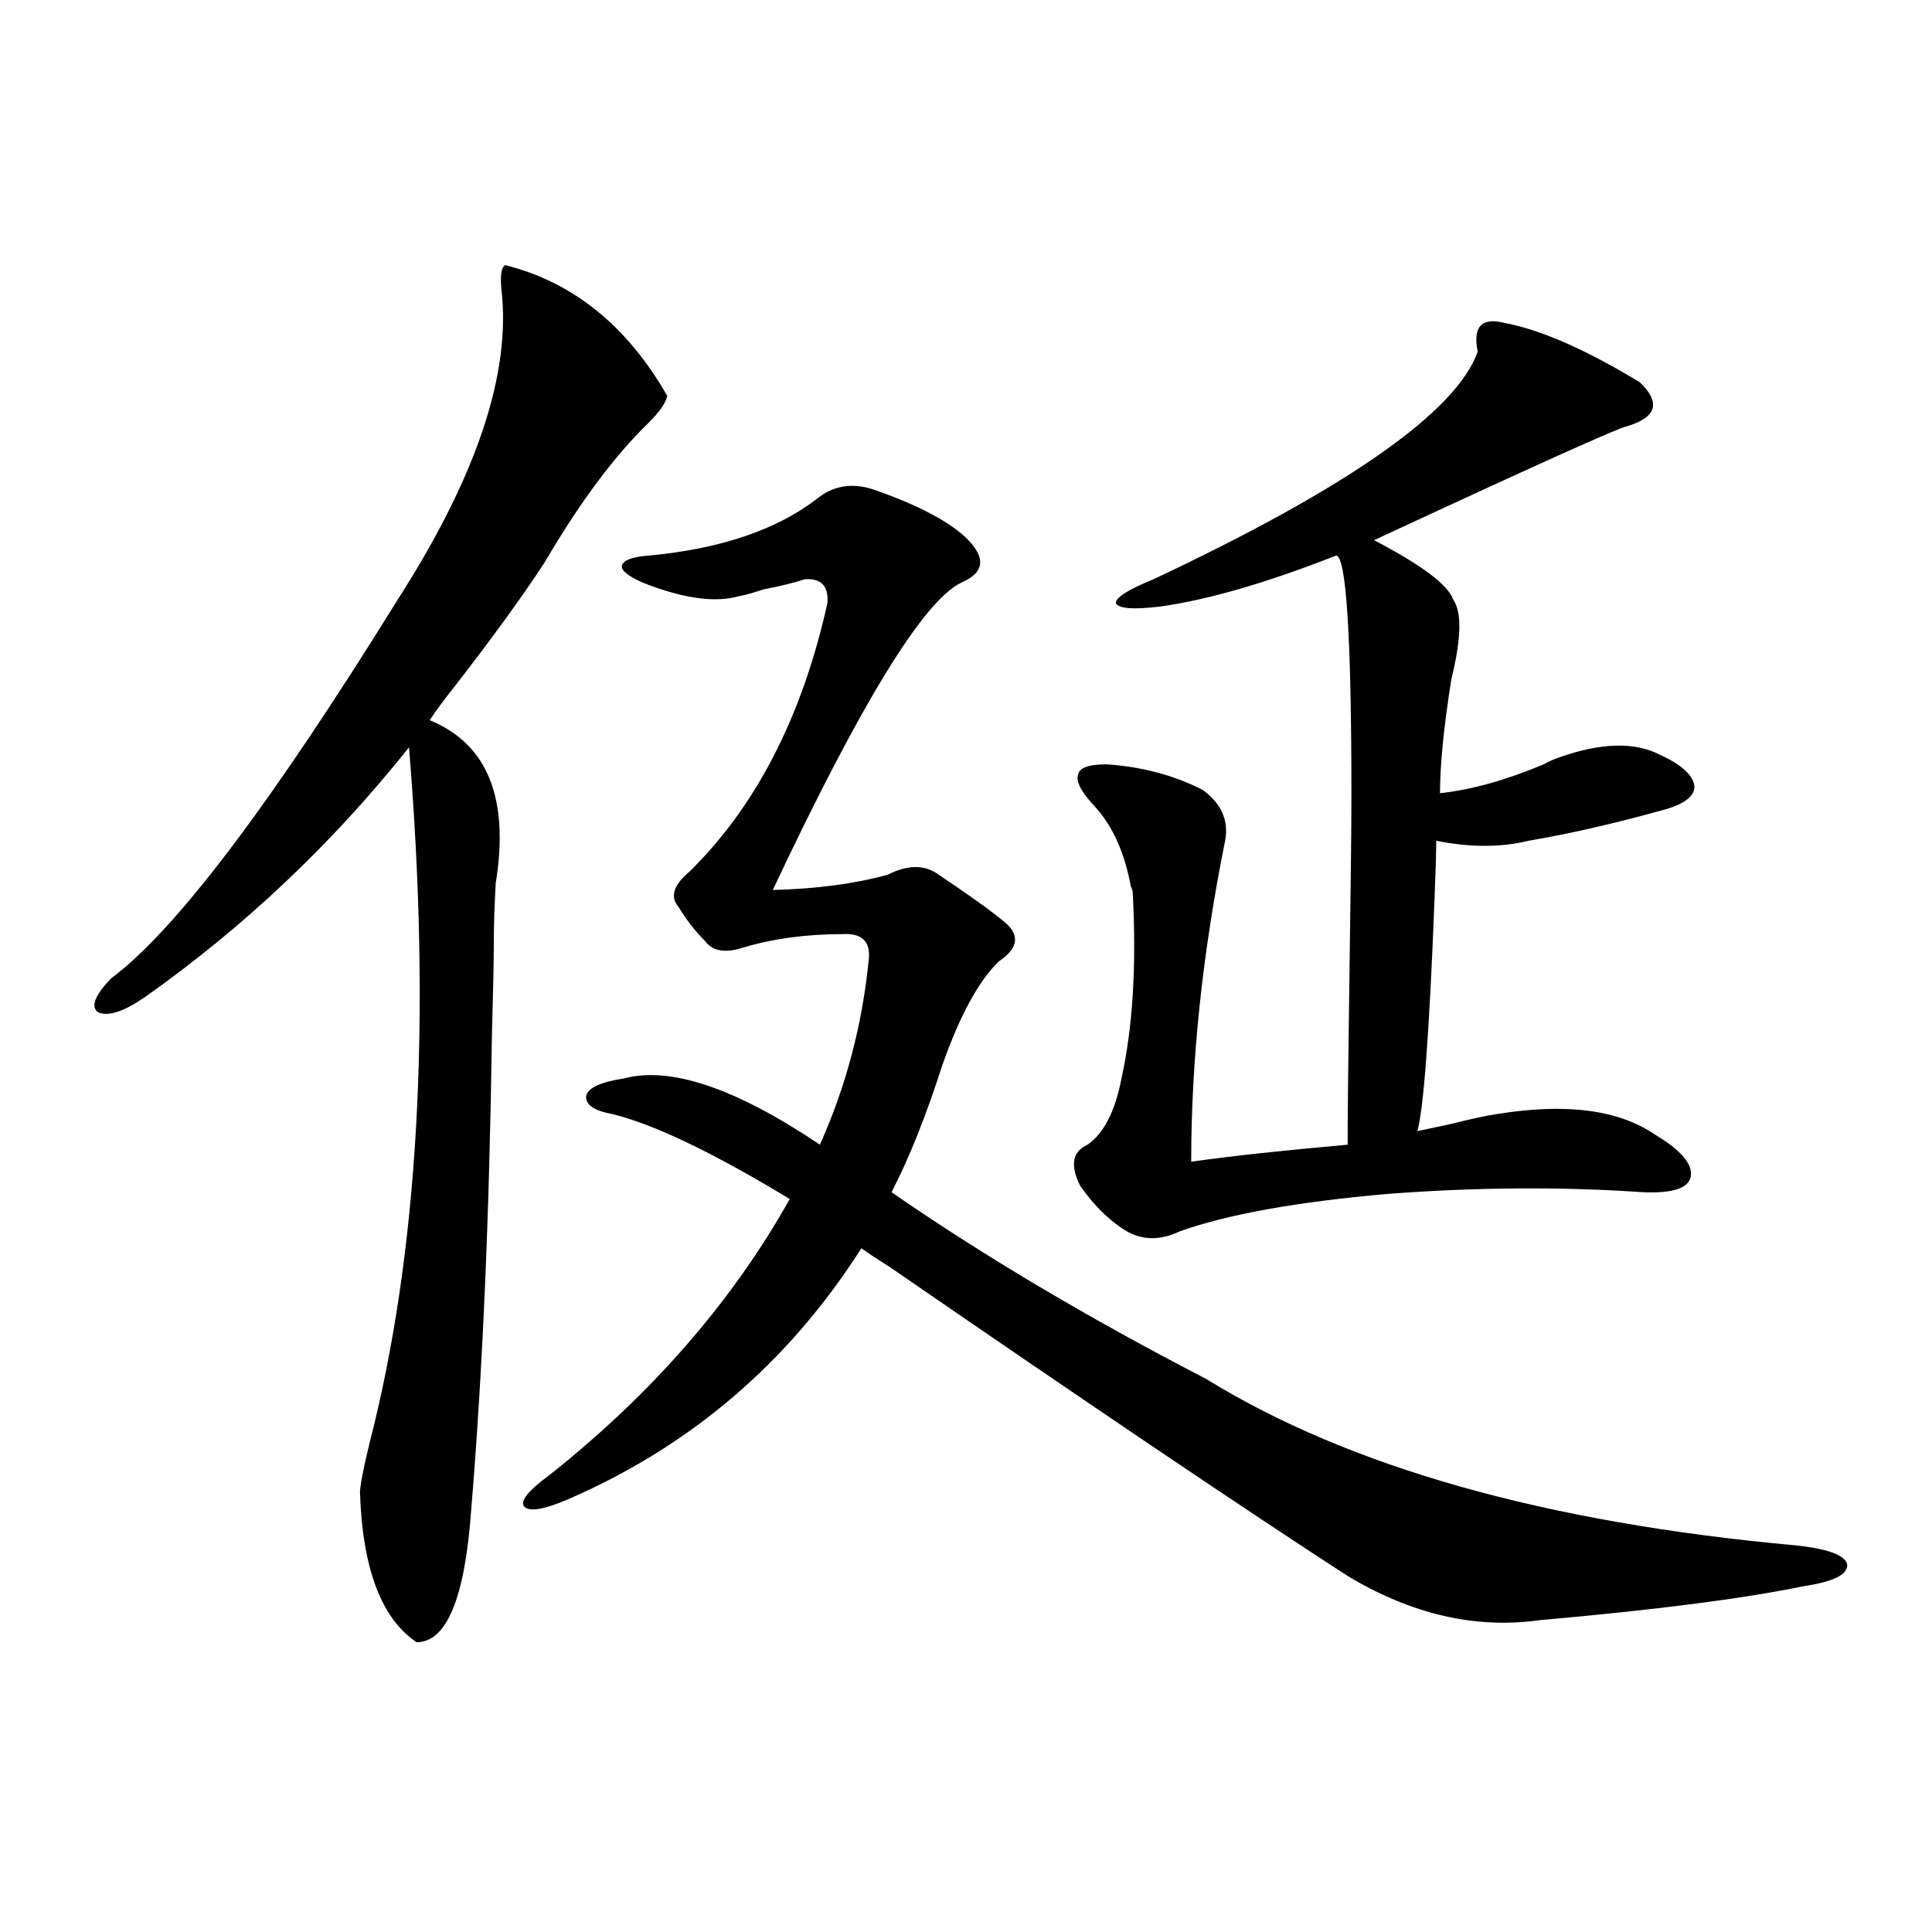 <?xml version="1.0" encoding="utf-8"?>
<!-- Generator: Adobe Illustrator 16.0.0, SVG Export Plug-In . SVG Version: 6.00 Build 0)  -->
<!DOCTYPE svg PUBLIC "-//W3C//DTD SVG 1.1//EN" "http://www.w3.org/Graphics/SVG/1.1/DTD/svg11.dtd">
<svg version="1.1" id="图层_1" xmlns="http://www.w3.org/2000/svg" xmlns:xlink="http://www.w3.org/1999/xlink" x="0px" y="0px"
	 width="1000px" height="1000px" viewBox="0 0 1000 1000" enable-background="new 0 0 1000 1000" xml:space="preserve">
<path d="M261.458,137.215c35.121,8.789,63.078,31.353,83.9,67.676c-0.656,3.516-3.902,8.212-9.756,14.063
	c-17.561,17.001-35.457,41.021-53.657,72.07c-11.067,17.001-26.341,38.095-45.853,63.281c-6.509,8.212-11.067,14.364-13.658,18.457
	c29.908,12.305,41.295,40.43,34.146,84.375c-0.656,12.305-0.976,22.274-0.976,29.883c0,9.97-0.335,26.079-0.976,48.34
	c-1.311,93.755-4.878,175.781-10.731,246.094c-3.262,45.703-12.683,68.555-28.292,68.555
	c-18.216-12.305-27.972-38.081-29.268-77.344c0-3.516,1.616-12.003,4.878-25.488c25.365-98.438,32.194-218.546,20.487-360.352
	c-39.679,49.81-85.211,92.876-136.582,129.199c-11.067,7.622-19.192,10.259-24.39,7.91c-3.902-2.925-1.631-8.789,6.829-17.578
	c33.17-24.609,82.589-89.937,148.289-195.996c40.975-63.858,58.855-117.472,53.657-160.84
	C258.851,142.488,259.506,138.396,261.458,137.215z M322.919,558.211c24.054-6.44,57.88,4.985,101.461,34.277
	c13.658-30.46,22.103-62.69,25.365-96.68c0.64-8.789-3.902-12.882-13.658-12.305c-18.872,0-36.097,2.349-51.706,7.031
	c-9.116,2.938-15.609,1.758-19.512-3.516c-5.213-5.273-9.756-11.124-13.658-17.578c-4.558-5.273-2.607-11.426,5.854-18.457
	c34.466-33.976,58.2-80.269,71.218-138.867c0.64-8.789-3.262-12.882-11.707-12.305c-5.213,1.758-12.363,3.516-21.463,5.273
	c-5.213,1.758-9.436,2.938-12.683,3.516c-12.363,3.516-28.948,1.181-49.755-7.031c-7.805-3.516-11.387-6.44-10.731-8.789
	c0.64-2.925,5.518-4.683,14.634-5.273c36.417-3.516,65.029-13.184,85.852-29.004c8.445-7.031,18.201-8.789,29.268-5.273
	c22.103,7.622,38.048,15.82,47.804,24.609c11.052,10.547,10.396,18.457-1.951,23.73c-19.512,9.38-52.042,62.402-97.559,159.082
	c22.759-0.577,42.59-3.214,59.511-7.91c10.396-5.273,19.176-5.273,26.341,0c14.954,9.97,26.005,17.88,33.17,23.73
	c9.1,7.031,8.445,14.063-1.951,21.094c-10.411,9.97-20.167,27.837-29.268,53.613c-8.46,26.367-17.24,48.34-26.341,65.918
	c47.468,32.821,101.781,65.039,162.923,96.68c74.145,45.703,175.926,74.419,305.358,86.133c16.25,1.758,25.03,4.985,26.341,9.668
	c0.64,5.273-6.829,9.091-22.438,11.426c-31.219,6.44-76.751,12.305-136.582,17.578c-33.17,4.683-66.34-2.938-99.51-22.852
	c-53.337-34.565-132.36-87.891-237.067-159.961c-6.509-4.093-11.387-7.319-14.634-9.668
	c-37.728,59.188-88.458,102.544-152.191,130.078c-12.363,5.273-19.847,6.454-22.438,3.516c-1.951-2.925,2.271-8.198,12.683-15.82
	c53.322-42.188,94.952-89.937,124.875-143.262c-39.679-24.019-70.242-38.672-91.705-43.945c-9.756-1.758-14.314-4.972-13.658-9.668
	C304.703,562.907,311.212,559.969,322.919,558.211z M778.518,167.098c18.856,3.516,42.27,13.774,70.242,30.762
	c11.052,10.547,8.78,18.169-6.829,22.852c-3.902,0.591-47.484,20.215-130.729,58.887c24.71,12.896,38.368,23.153,40.975,30.762
	c4.543,6.454,4.222,20.215-0.976,41.309c-3.902,24.609-5.854,44.247-5.854,58.887c16.25-1.758,34.146-6.729,53.657-14.941
	c3.247-1.758,5.854-2.925,7.805-3.516c21.463-7.608,38.688-8.198,51.706-1.758c11.707,5.273,17.881,10.849,18.536,16.699
	c0,5.273-5.533,9.38-16.585,12.305c-25.365,7.031-48.459,12.305-69.267,15.82c-14.314,3.516-30.243,3.516-47.804,0
	c0,5.864-0.335,16.699-0.976,32.52c-2.607,66.797-5.533,106.06-8.78,117.773c2.592-0.577,8.125-1.758,16.585-3.516
	c11.707-2.925,19.832-4.683,24.39-5.273c35.761-5.851,63.078-2.335,81.949,10.547c13.658,8.212,19.832,15.532,18.536,21.973
	c-1.311,5.864-9.436,8.501-24.39,7.91c-42.285-2.925-86.507-2.637-132.68,0.879c-46.828,4.106-82.605,10.547-107.314,19.336
	c-11.067,5.273-21.143,4.696-30.243-1.758c-7.805-5.273-14.969-12.593-21.463-21.973c-5.213-10.547-3.902-17.578,3.902-21.094
	c8.445-5.851,14.299-17.276,17.561-34.277c5.854-26.367,7.805-58.296,5.854-95.801c0-1.167-0.335-2.335-0.976-3.516
	c-3.262-17.578-9.436-31.339-18.536-41.309c-7.164-7.608-10.091-13.184-8.78-16.699c0.64-3.516,5.518-5.273,14.634-5.273
	c18.201,1.181,34.786,5.575,49.755,13.184c9.756,7.031,13.658,15.82,11.707,26.367c-11.707,58.008-17.561,113.379-17.561,166.113
	c20.807-2.925,47.804-5.851,80.974-8.789c0-15.82,0.32-45.991,0.976-90.527c0.64-44.522,0.976-74.405,0.976-89.648
	c0-82.026-2.607-123.624-7.805-124.805c-35.777,14.063-66.02,22.852-90.729,26.367c-14.314,1.758-22.118,1.181-23.414-1.758
	c0-2.925,6.494-7.031,19.512-12.305c100.805-47.461,156.734-86.71,167.801-117.773C762.253,169.157,766.811,164.173,778.518,167.098
	z"/>
</svg>
